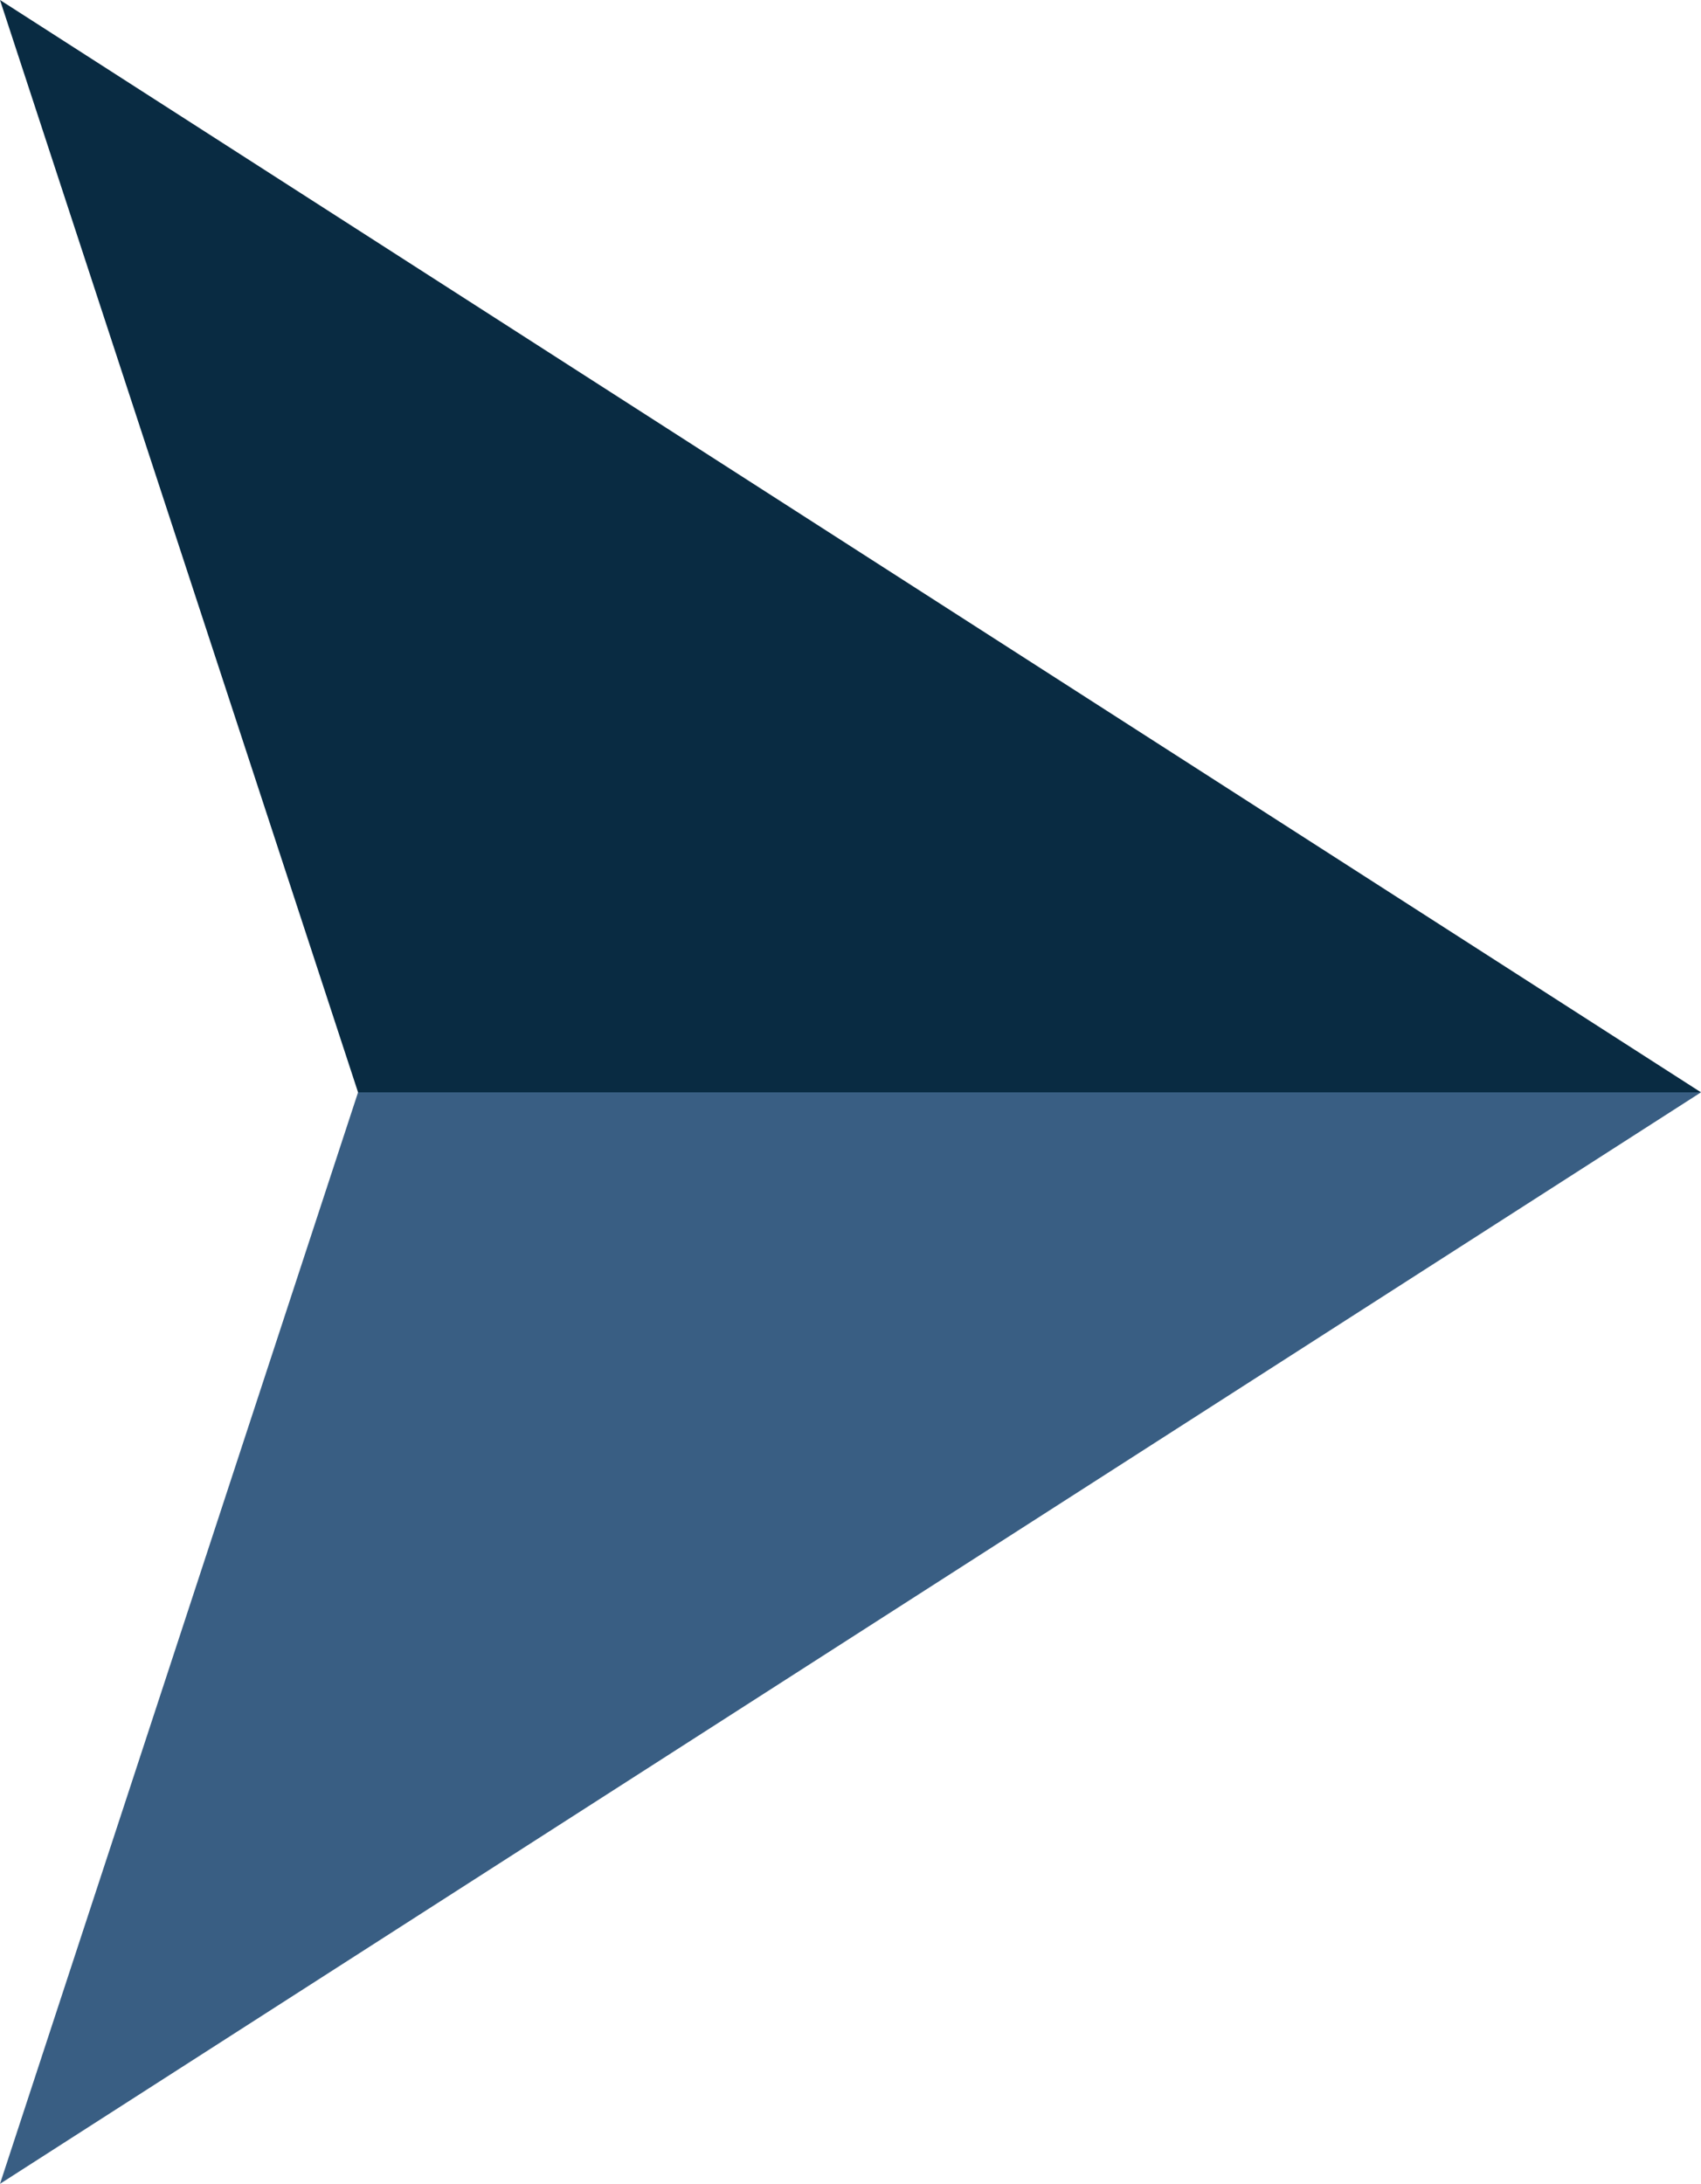 <svg xmlns="http://www.w3.org/2000/svg" viewBox="0 0 20 25.67">
  <g id="Layer_2" data-name="Layer 2">
    <g id="Design">
      <g>
        <path d="M0,0,4.21,12.84H20Z" style="fill: #092b42"/>
        <polygon points="20 12.84 20 12.84 4.21 12.84 4.21 12.84 0 25.67 20 12.84 20 12.84 20 12.84" style="fill: #395e83"/>
      </g>
    </g>
  </g>
</svg>
